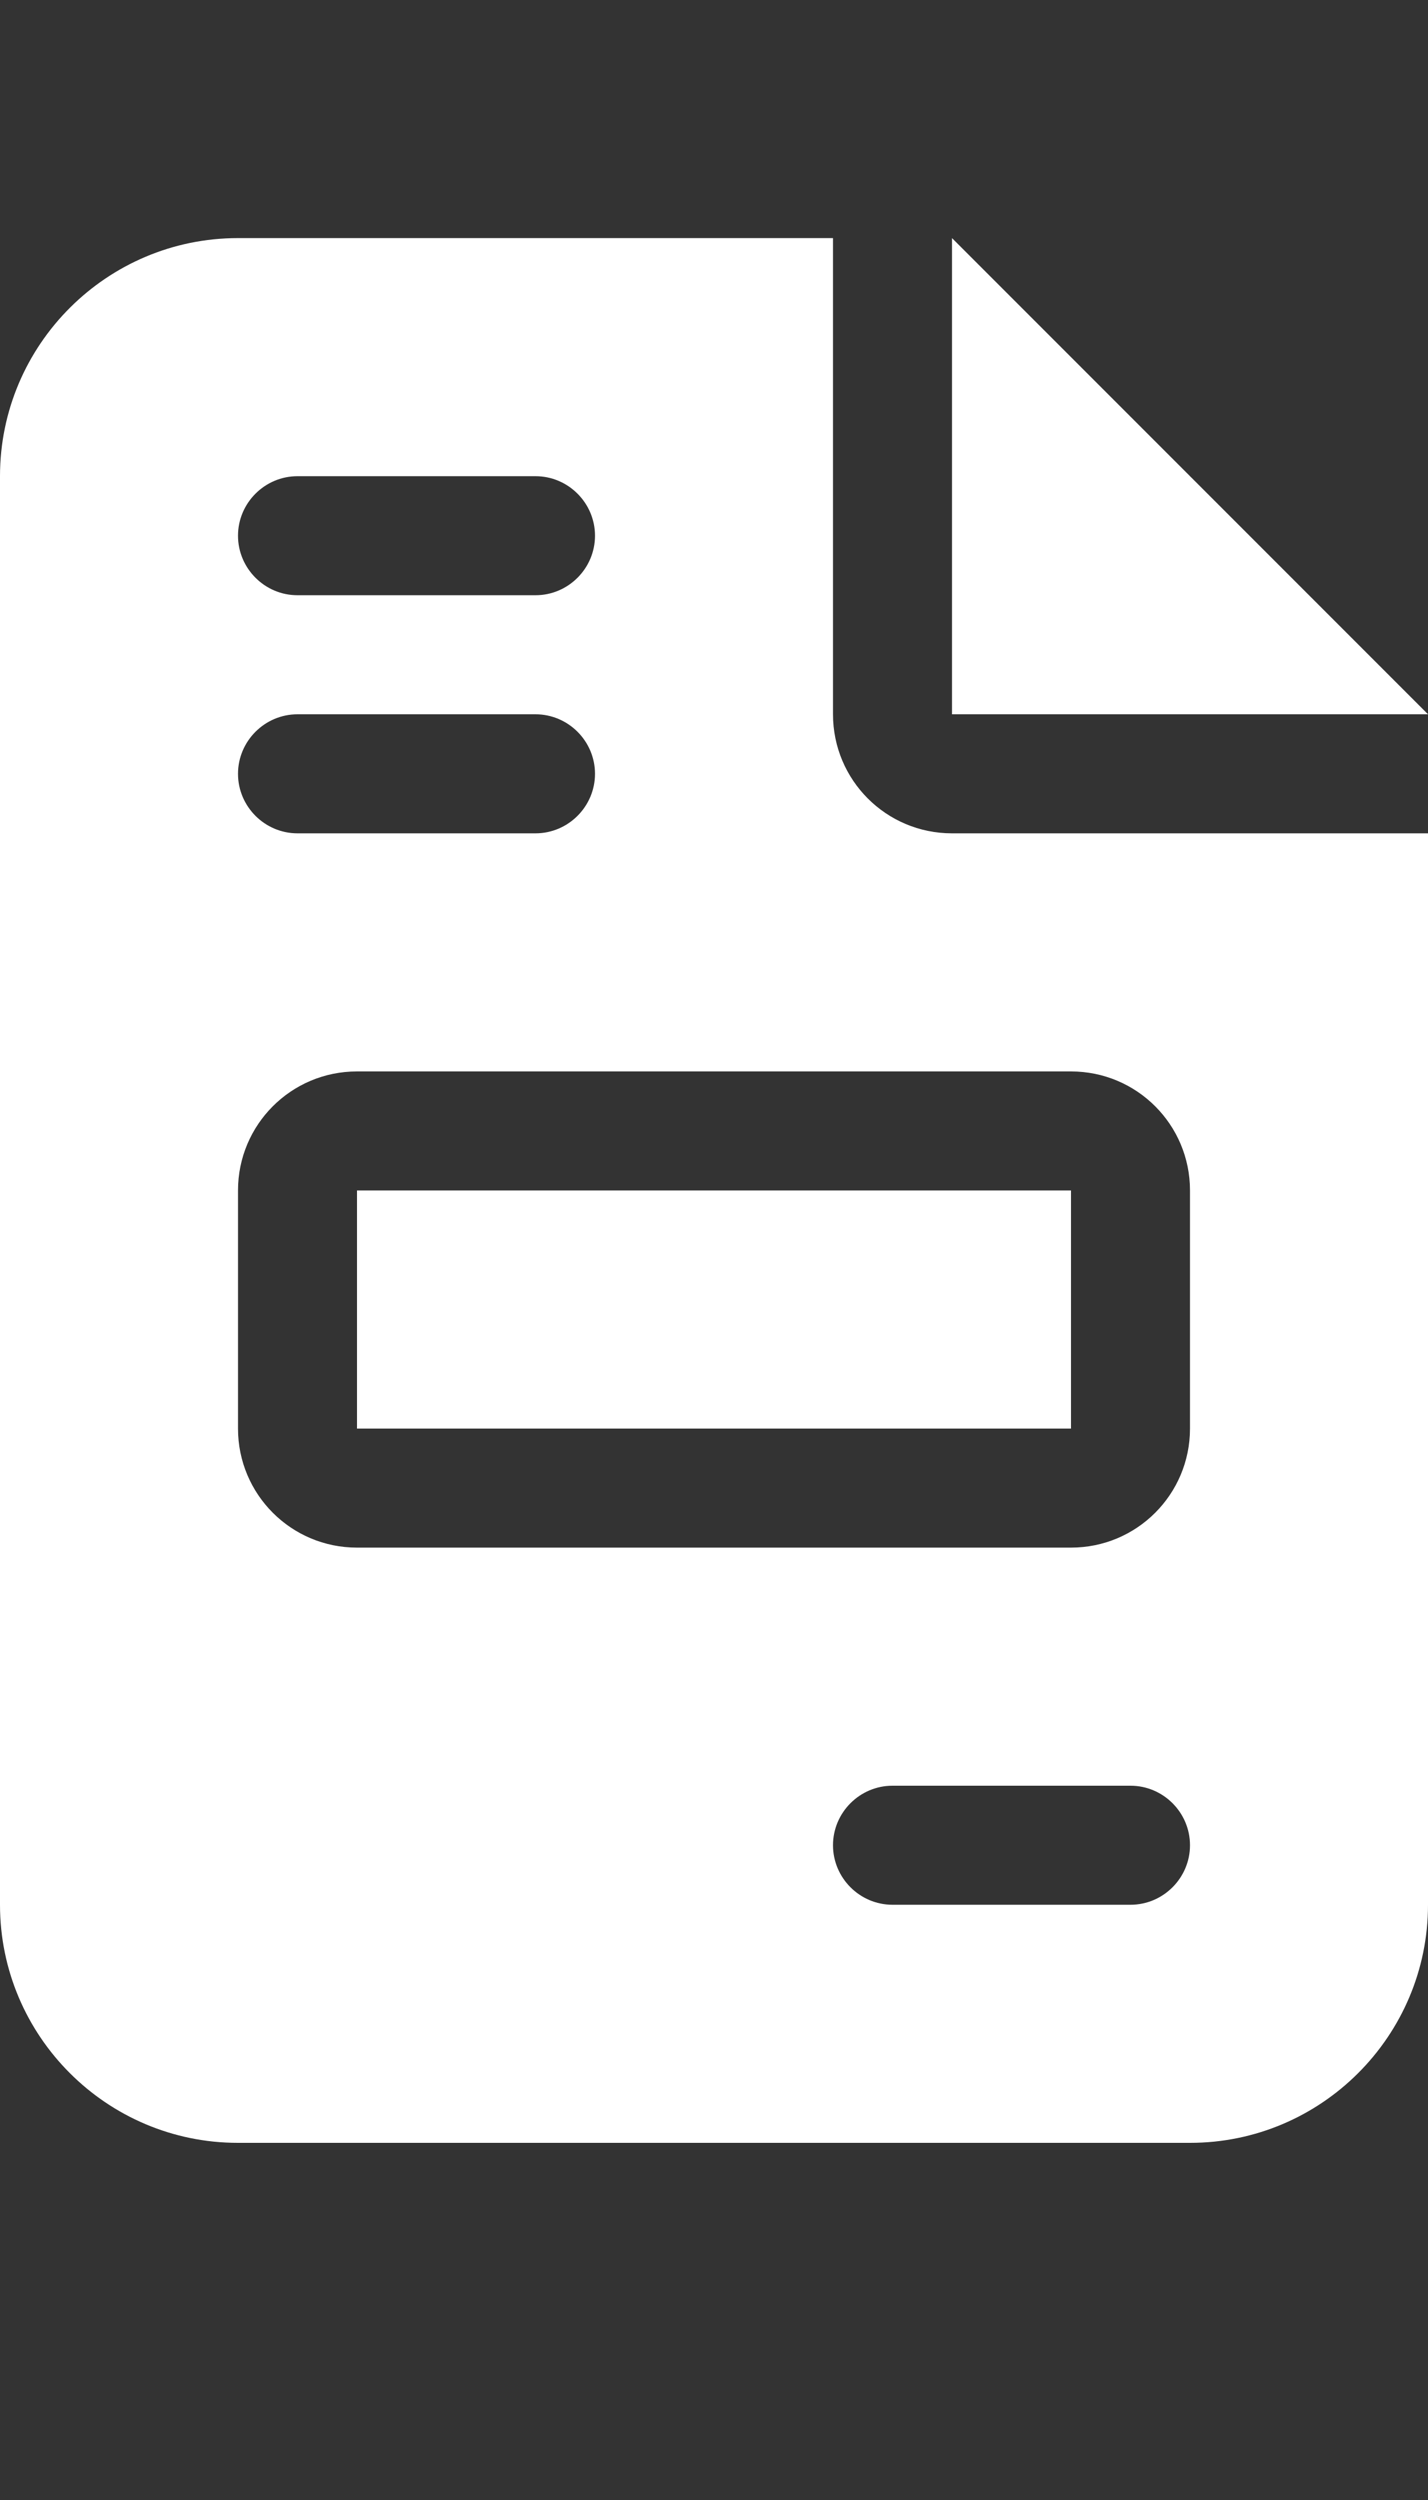 <svg width="12" height="21" viewBox="0 0 12 21" fill="none" xmlns="http://www.w3.org/2000/svg">
<rect x="0" y="0" width="12" height="21" fill="#333333" stroke="none"/>
<g clip-path="url(#clip0_599_16)">
<path d="M2 2C0.897 2 0 2.897 0 4V16C0 17.103 0.897 18 2 18H10C11.103 18 12 17.103 12 16V7H8C7.447 7 7 6.553 7 6V2H2ZM8 2V6H12L8 2ZM2.5 4H4.5C4.775 4 5 4.225 5 4.5C5 4.775 4.775 5 4.5 5H2.5C2.225 5 2 4.775 2 4.5C2 4.225 2.225 4 2.5 4ZM2.5 6H4.5C4.775 6 5 6.225 5 6.5C5 6.775 4.775 7 4.5 7H2.5C2.225 7 2 6.775 2 6.5C2 6.225 2.225 6 2.5 6ZM3 9H9C9.553 9 10 9.447 10 10V12C10 12.553 9.553 13 9 13H3C2.447 13 2 12.553 2 12V10C2 9.447 2.447 9 3 9ZM3 10V12H9V10H3ZM7.5 15H9.5C9.775 15 10 15.225 10 15.5C10 15.775 9.775 16 9.5 16H7.5C7.225 16 7 15.775 7 15.5C7 15.225 7.225 15 7.5 15Z" fill="white"/>
</g>
<defs>
<clipPath id="clip0_599_16">
<rect width="12" height="16" fill="white" transform="translate(0 2)"/>
</clipPath>
</defs>
</svg>
